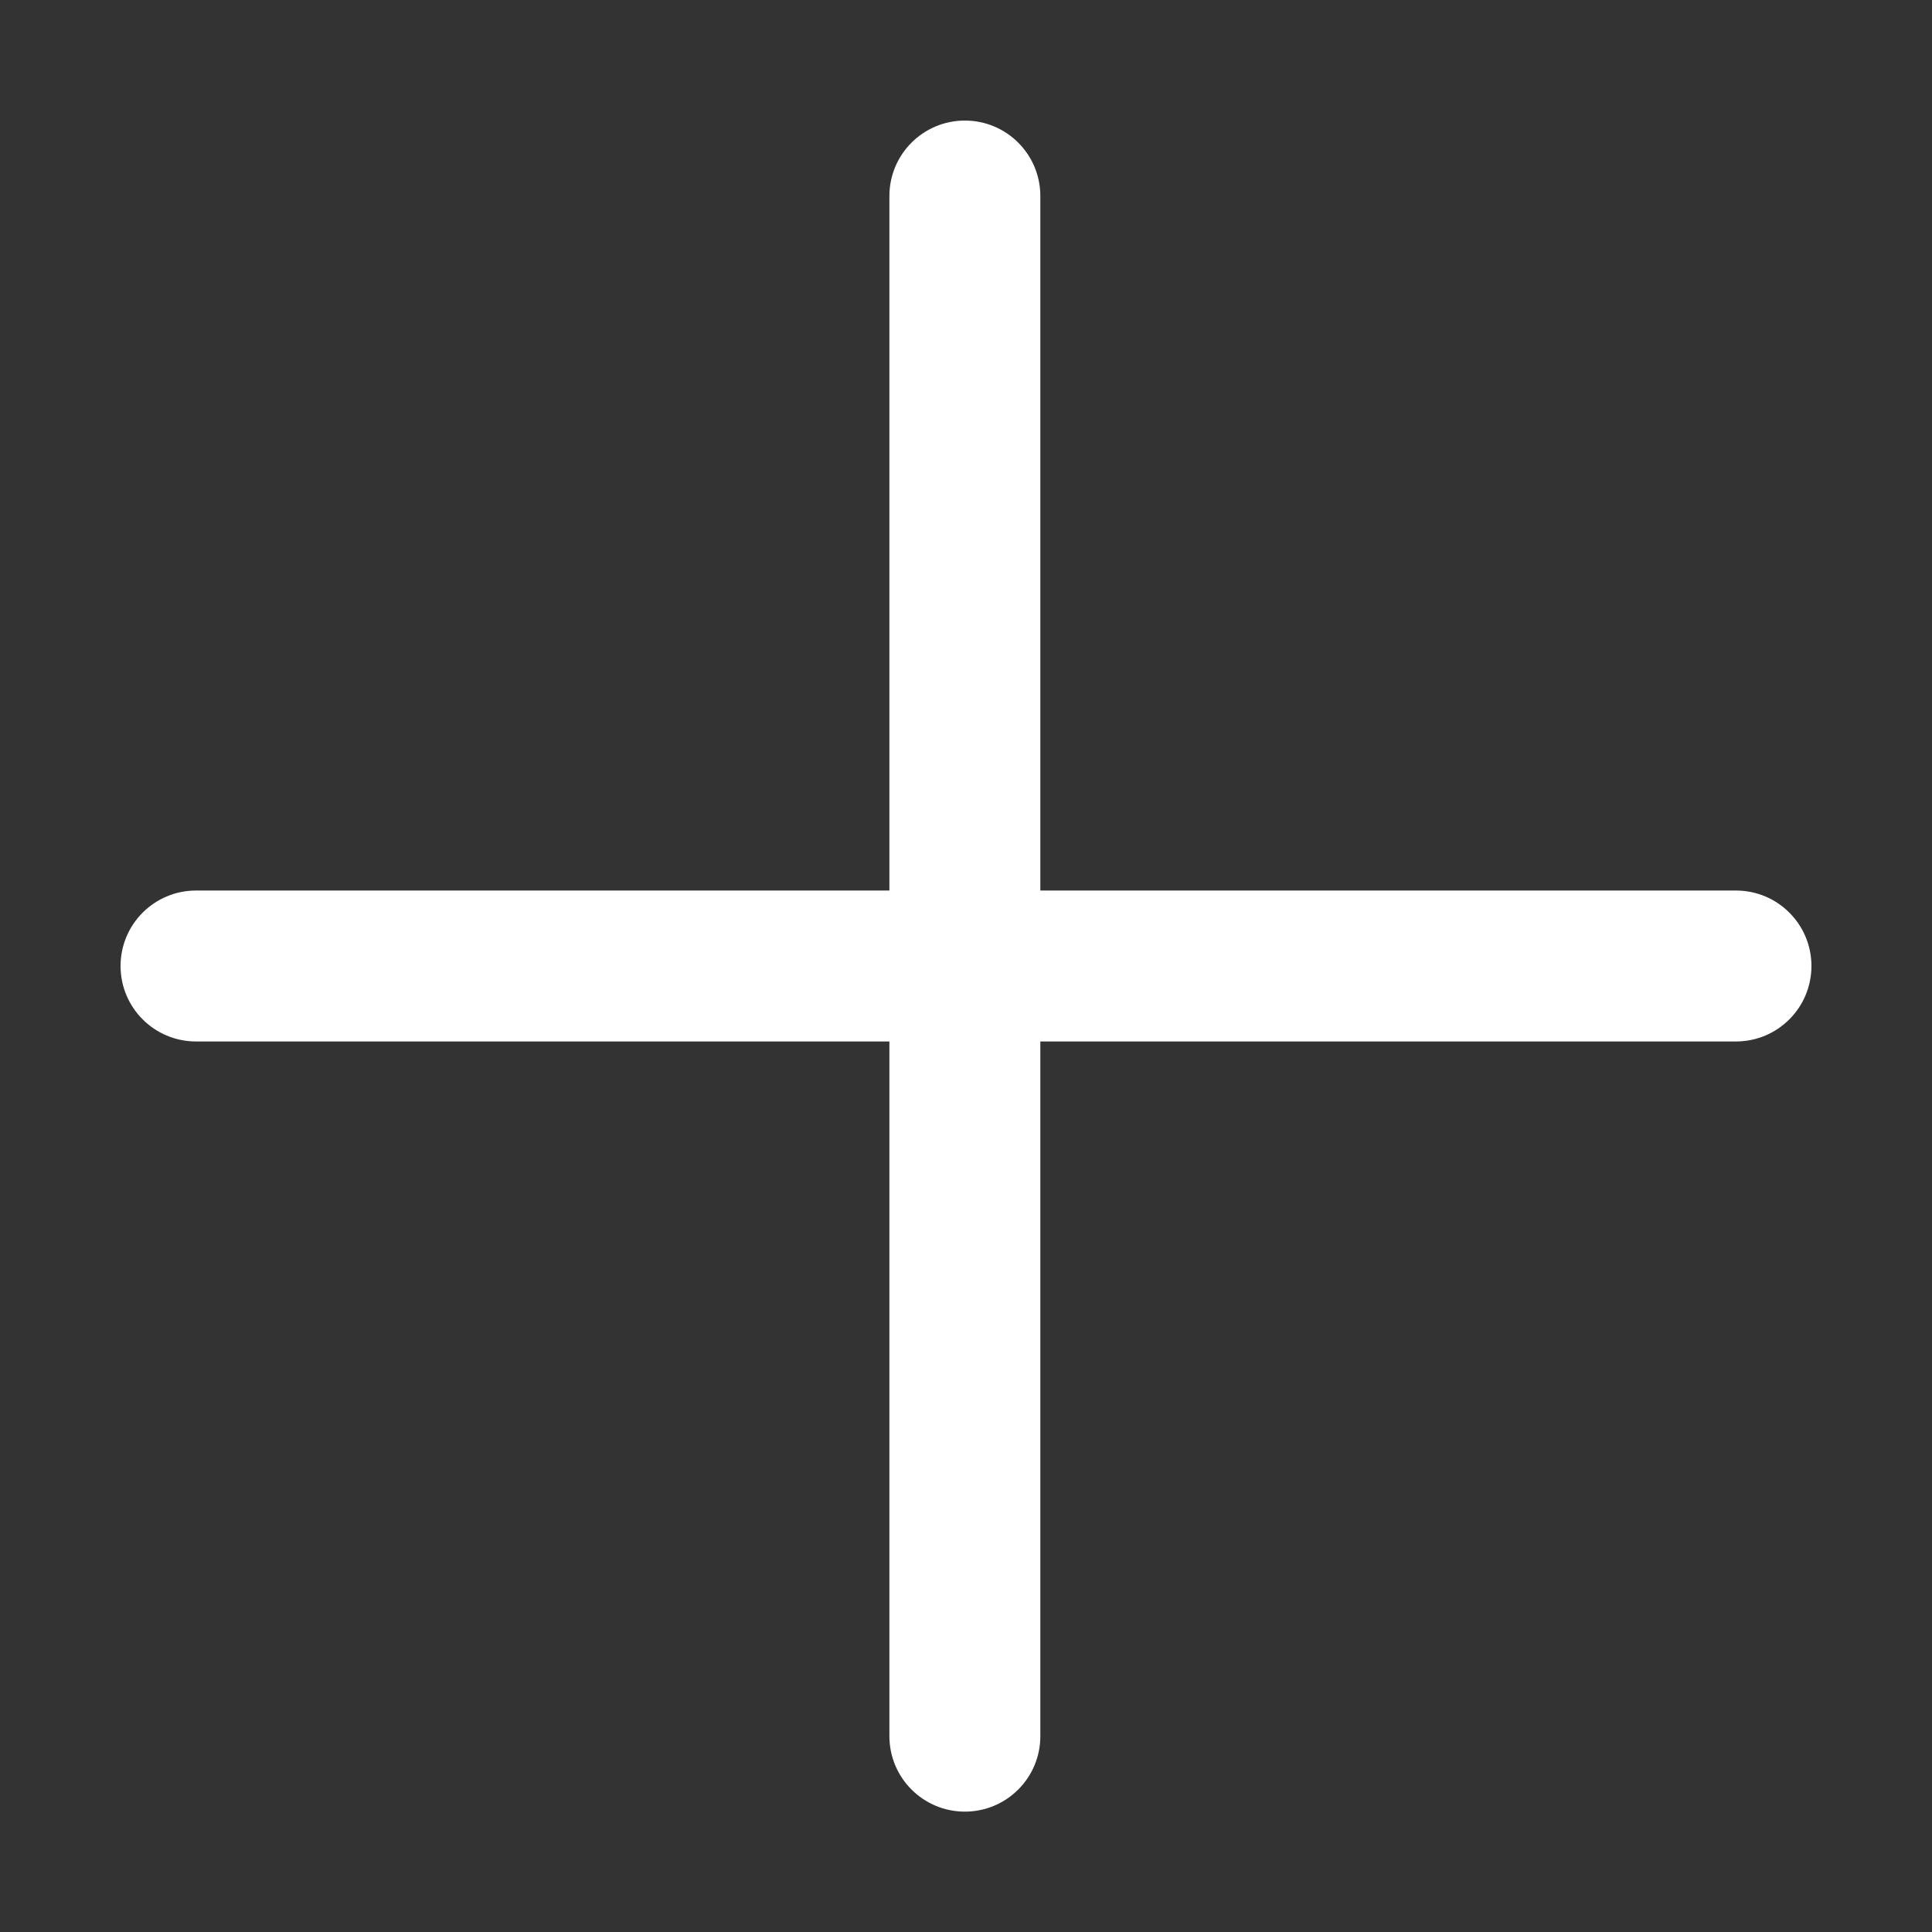 <?xml version="1.0" standalone="no"?><!DOCTYPE svg PUBLIC "-//W3C//DTD SVG 1.1//EN" "http://www.w3.org/Graphics/SVG/1.1/DTD/svg11.dtd"><svg t="1652925313993" class="icon" viewBox="0 0 1024 1024" version="1.1" xmlns="http://www.w3.org/2000/svg" p-id="2032" xmlns:xlink="http://www.w3.org/1999/xlink" width="10" height="10"><rect x="0" y="0" width="1024" height="1024" fill="#333333" stroke="none"/><defs><style type="text/css">@font-face { font-family: feedback-iconfont; src: url("//at.alicdn.com/t/font_1031158_u69w8yhxdu.woff2?t=1630033759944") format("woff2"), url("//at.alicdn.com/t/font_1031158_u69w8yhxdu.woff?t=1630033759944") format("woff"), url("//at.alicdn.com/t/font_1031158_u69w8yhxdu.ttf?t=1630033759944") format("truetype"); }
</style></defs><path d="M920.1 472H551.4V103.9c0-22.1-17.9-40-40-40s-40 17.9-40 40V472H103.9c-22.1 0-40 17.9-40 40s17.9 40 40 40h367.5v368.2c0 22.1 17.9 40 40 40s40-17.9 40-40V552h368.7c22.1 0 40-17.9 40-40s-17.9-40-40-40z" p-id="2033" fill="#ffffff"></path></svg>